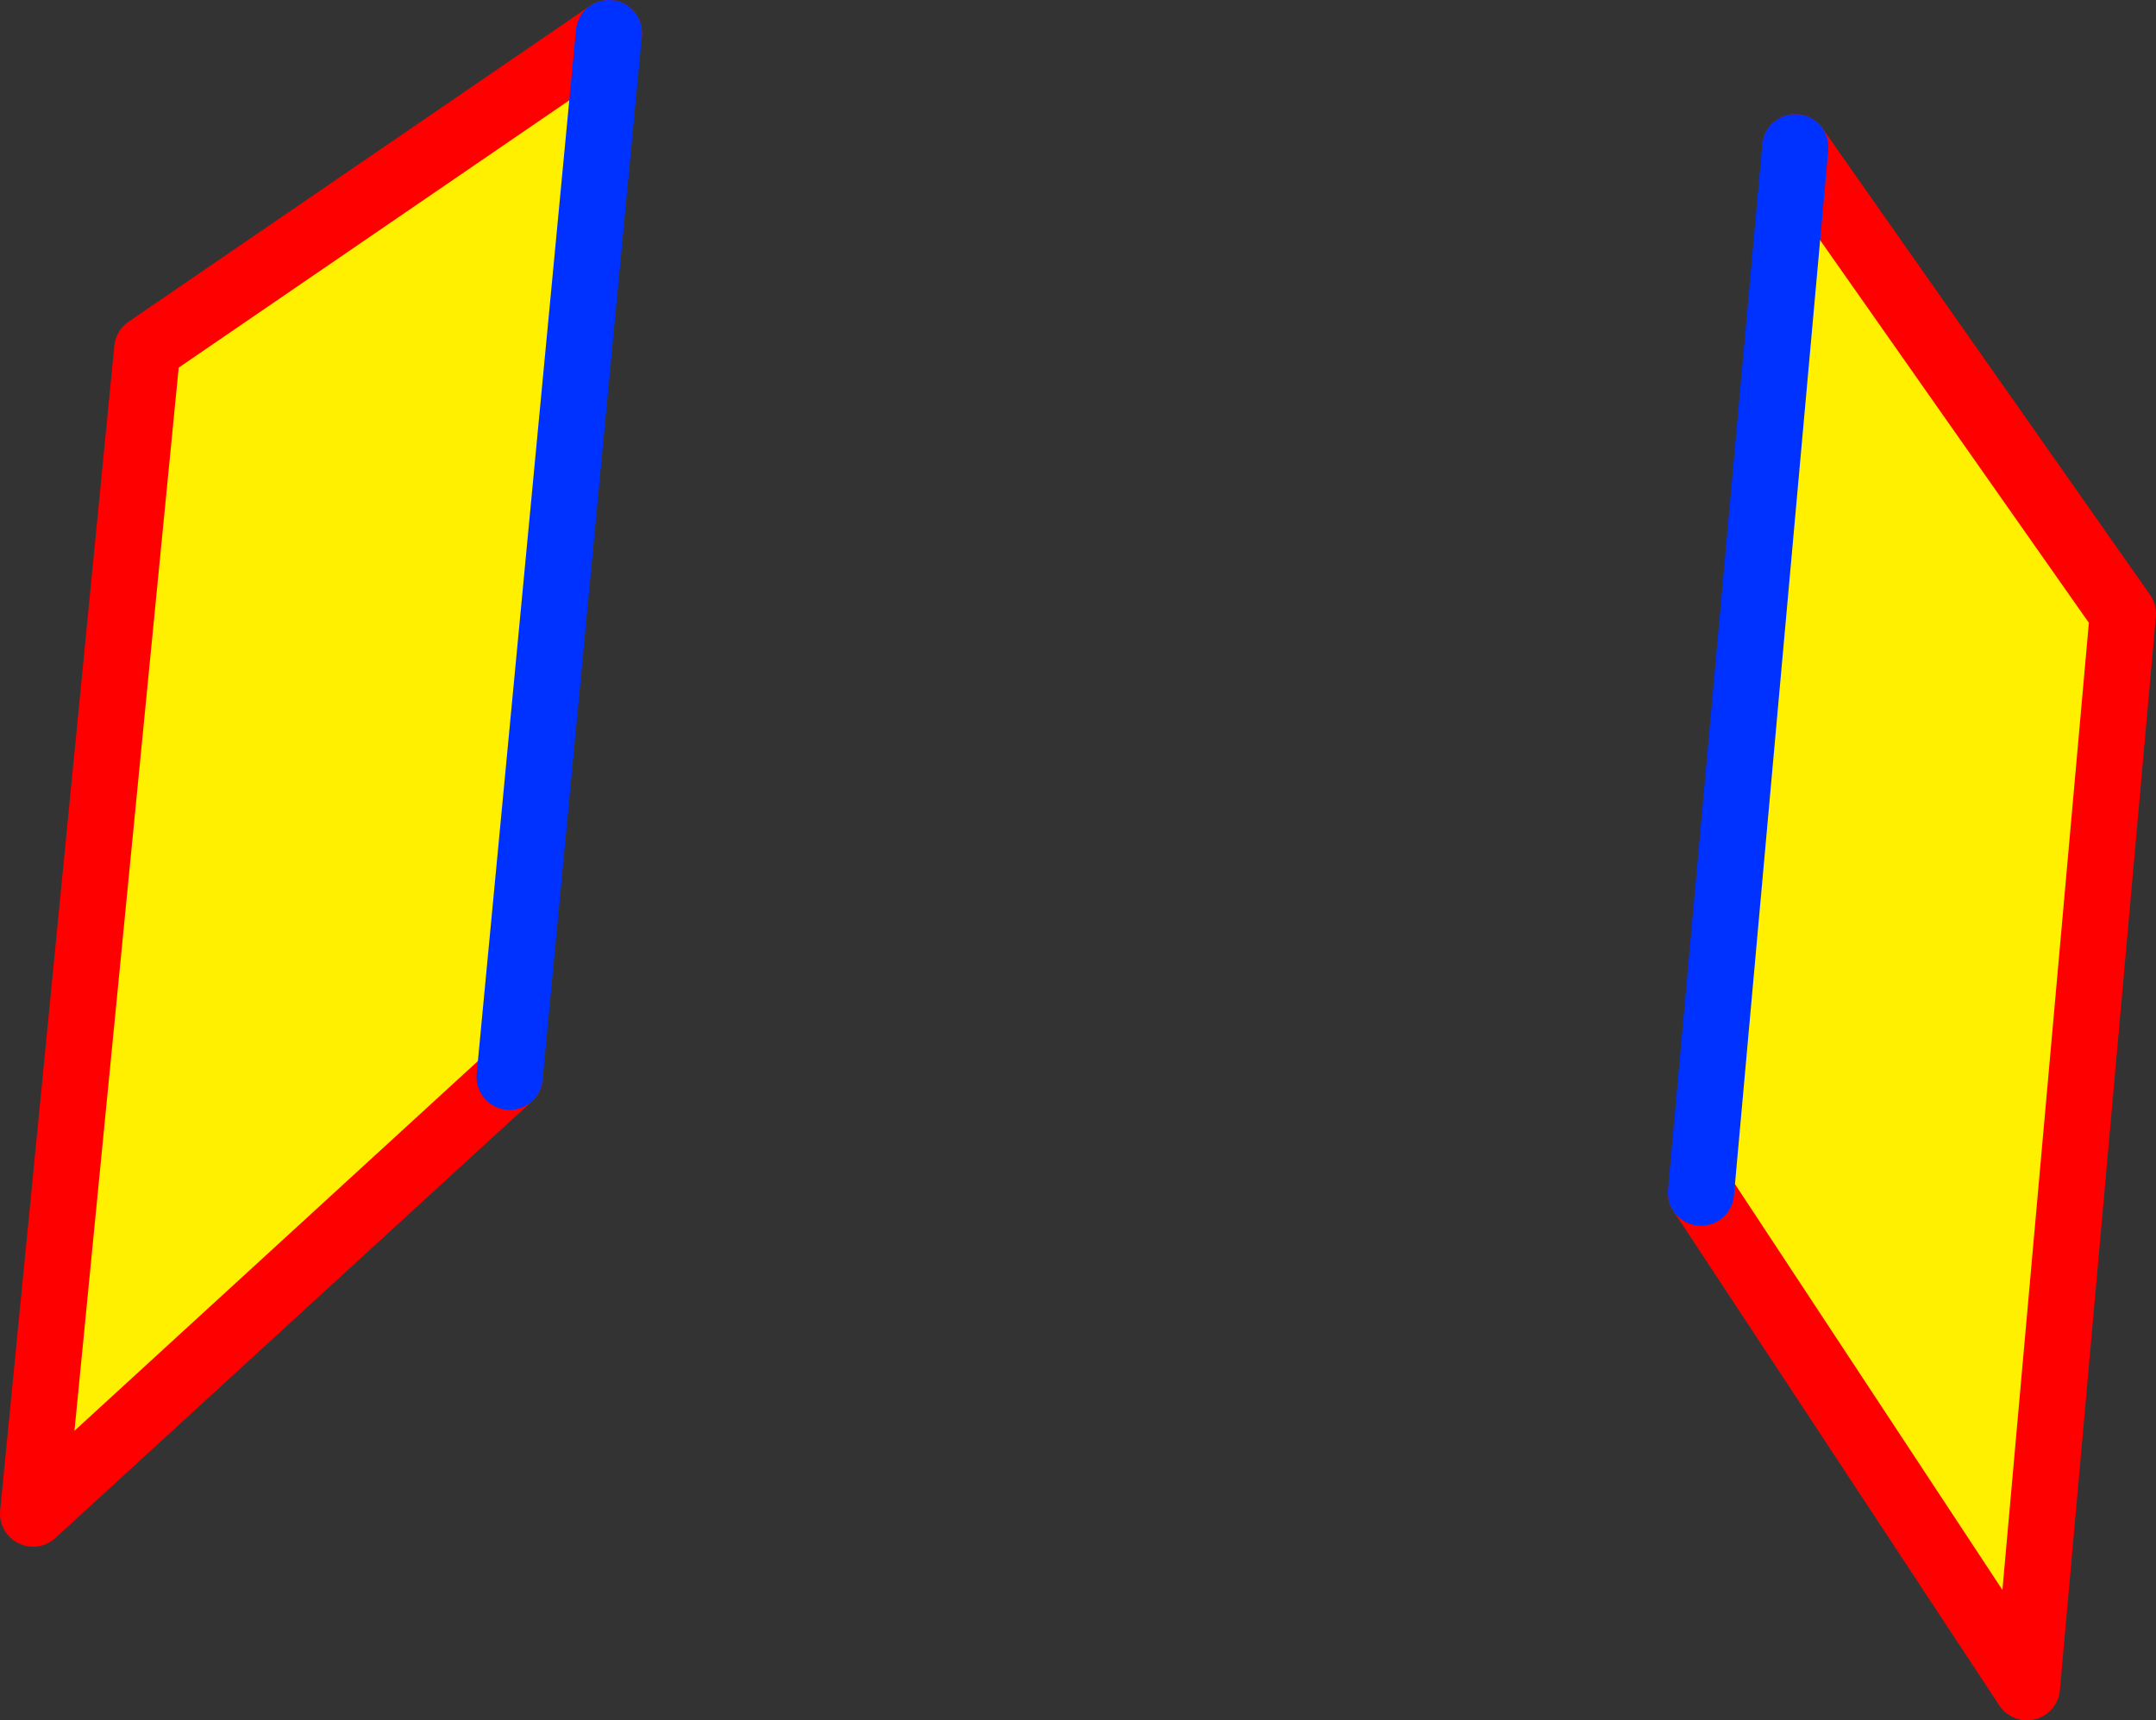 <?xml version="1.0" encoding="UTF-8" standalone="no"?>
<svg xmlns:xlink="http://www.w3.org/1999/xlink" height="52.0px" width="65.15px" xmlns="http://www.w3.org/2000/svg">
  <rect width="100%" height="100%" fill="#333333" stroke="none"/>
  <g transform="matrix(1.0, 0.0, 0.0, 1.0, -172.65, -242.1)">
    <path d="M188.05 274.65 L173.65 287.85 177.1 252.65 191.05 243.1 188.05 274.65 M226.9 246.55 L236.8 260.65 233.9 293.1 224.05 278.15 226.9 246.55" fill="#fff000" fill-rule="evenodd" stroke="none"/>
    <path d="M188.05 274.65 L173.65 287.85 177.1 252.65 191.05 243.1 M226.9 246.55 L236.8 260.65 233.9 293.1 224.05 278.15" fill="none" stroke="#ff0000" stroke-linecap="round" stroke-linejoin="round" stroke-width="2.0"/>
    <path d="M191.05 243.1 L188.05 274.65 M224.05 278.15 L226.9 246.55" fill="none" stroke="#0032ff" stroke-linecap="round" stroke-linejoin="round" stroke-width="2.0"/>
  </g>
</svg>
